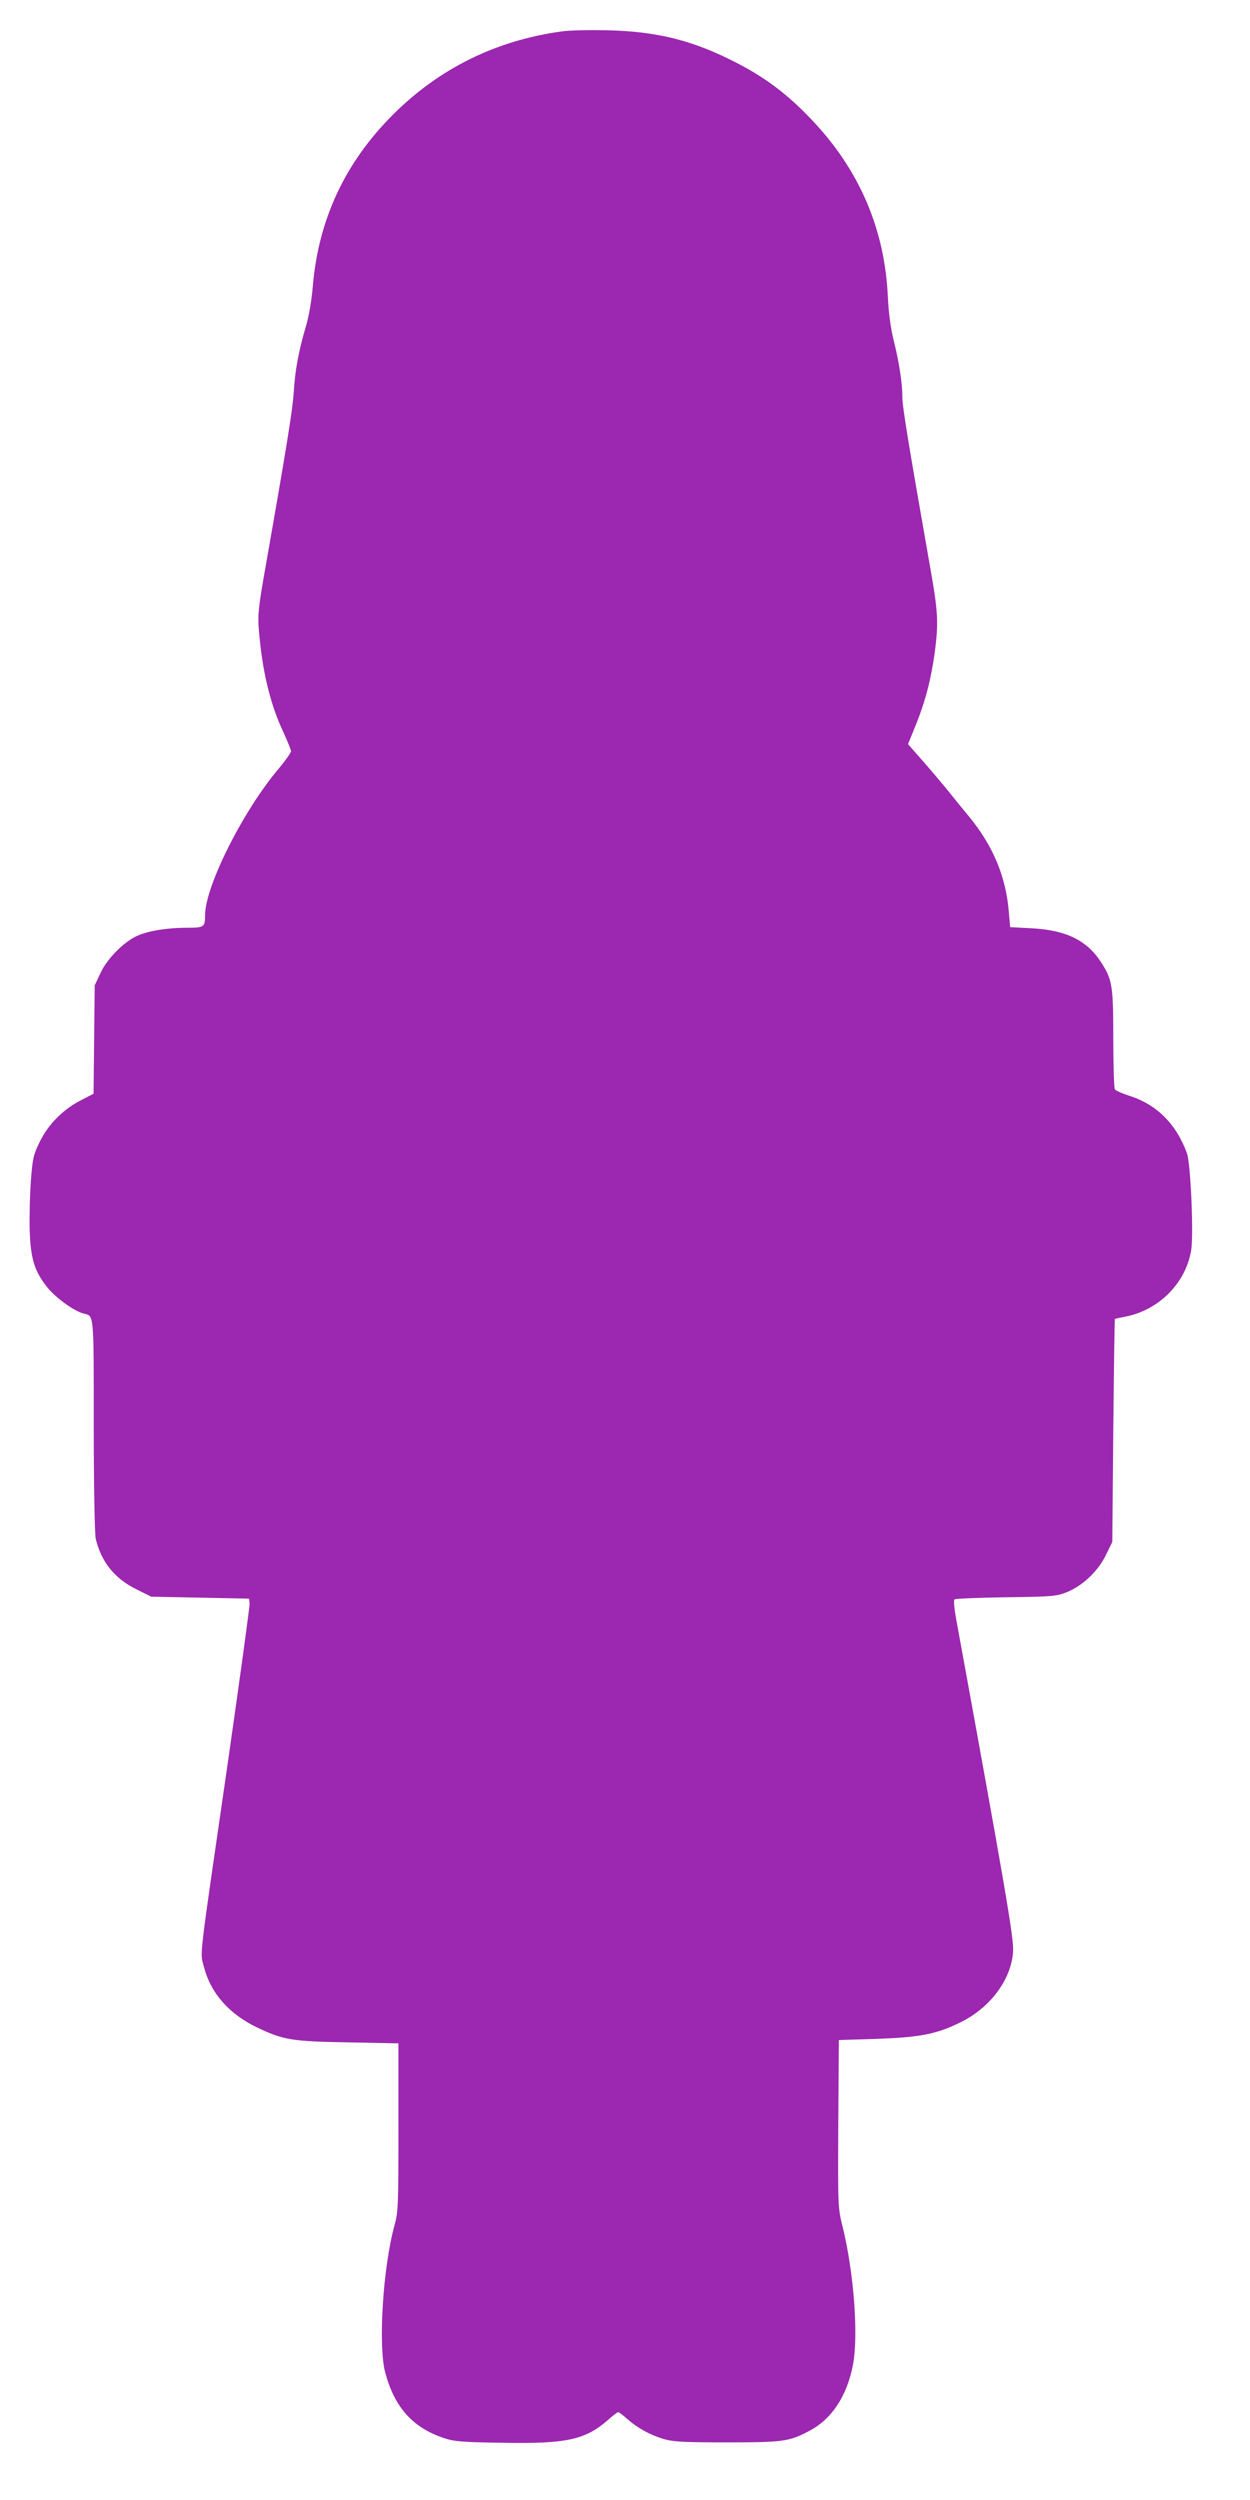 <?xml version="1.0" standalone="no"?>
<!DOCTYPE svg PUBLIC "-//W3C//DTD SVG 20010904//EN"
 "http://www.w3.org/TR/2001/REC-SVG-20010904/DTD/svg10.dtd">
<svg version="1.0" xmlns="http://www.w3.org/2000/svg"
 width="640pt" height="1280pt" viewBox="0 0 640 1280"
 preserveAspectRatio="xMidYMid meet">
<g transform="translate(0,1280) scale(0.1,-0.1)"
fill="#9c27b0" stroke="none">
<path d="M2875 12639 c-335 -46 -625 -189 -861 -424 -248 -247 -385 -541 -413
-887 -6 -69 -20 -150 -35 -200 -36 -120 -56 -227 -62 -337 -6 -88 -33 -260
-144 -891 -36 -203 -41 -247 -35 -320 16 -208 57 -383 126 -529 21 -46 39 -90
39 -97 0 -8 -28 -47 -61 -87 -183 -215 -379 -605 -379 -753 0 -60 -5 -64 -89
-64 -102 0 -198 -15 -255 -40 -69 -29 -158 -118 -192 -193 l-29 -62 -3 -277
-3 -278 -68 -35 c-90 -47 -164 -122 -208 -212 -32 -65 -36 -83 -45 -200 -5
-70 -8 -184 -6 -253 5 -145 24 -208 90 -291 41 -52 137 -122 185 -134 55 -14
53 13 53 -569 0 -320 5 -558 10 -584 28 -118 96 -204 208 -259 l76 -38 250 -5
251 -5 3 -25 c1 -14 -50 -385 -113 -825 -151 -1040 -141 -956 -121 -1035 34
-134 128 -241 271 -310 136 -65 179 -72 468 -77 l257 -5 0 -429 c0 -399 -1
-434 -20 -502 -59 -213 -85 -619 -47 -757 48 -177 141 -280 300 -333 54 -18
94 -21 302 -24 324 -6 422 15 538 117 25 22 48 40 52 40 4 0 24 -15 45 -34 52
-46 114 -81 185 -103 52 -15 97 -18 325 -18 289 0 320 4 422 58 116 60 194
178 225 338 29 152 5 471 -52 705 -25 100 -25 103 -23 530 l3 429 195 6 c221
8 305 24 428 85 152 74 260 219 269 362 5 64 -39 321 -293 1711 -8 46 -12 87
-7 92 4 4 123 9 263 11 239 3 259 5 312 26 81 33 160 107 200 190 l33 67 5
570 c3 313 7 571 8 572 1 1 28 7 60 13 170 36 304 173 331 340 13 81 -3 445
-22 496 -56 152 -157 251 -299 295 -34 11 -66 25 -70 32 -4 7 -8 123 -8 258 0
272 -5 303 -61 390 -73 114 -178 166 -354 176 l-113 6 -7 80 c-15 181 -82 339
-205 488 -38 46 -91 111 -117 144 -27 32 -81 97 -121 142 l-73 83 40 98 c48
119 78 233 97 372 20 156 18 203 -27 455 -112 638 -139 804 -139 853 0 71 -16
176 -45 292 -15 61 -25 138 -29 216 -15 351 -147 658 -395 916 -120 126 -233
211 -381 287 -221 114 -404 160 -660 166 -91 2 -196 0 -235 -6z"/>
</g>
</svg>
